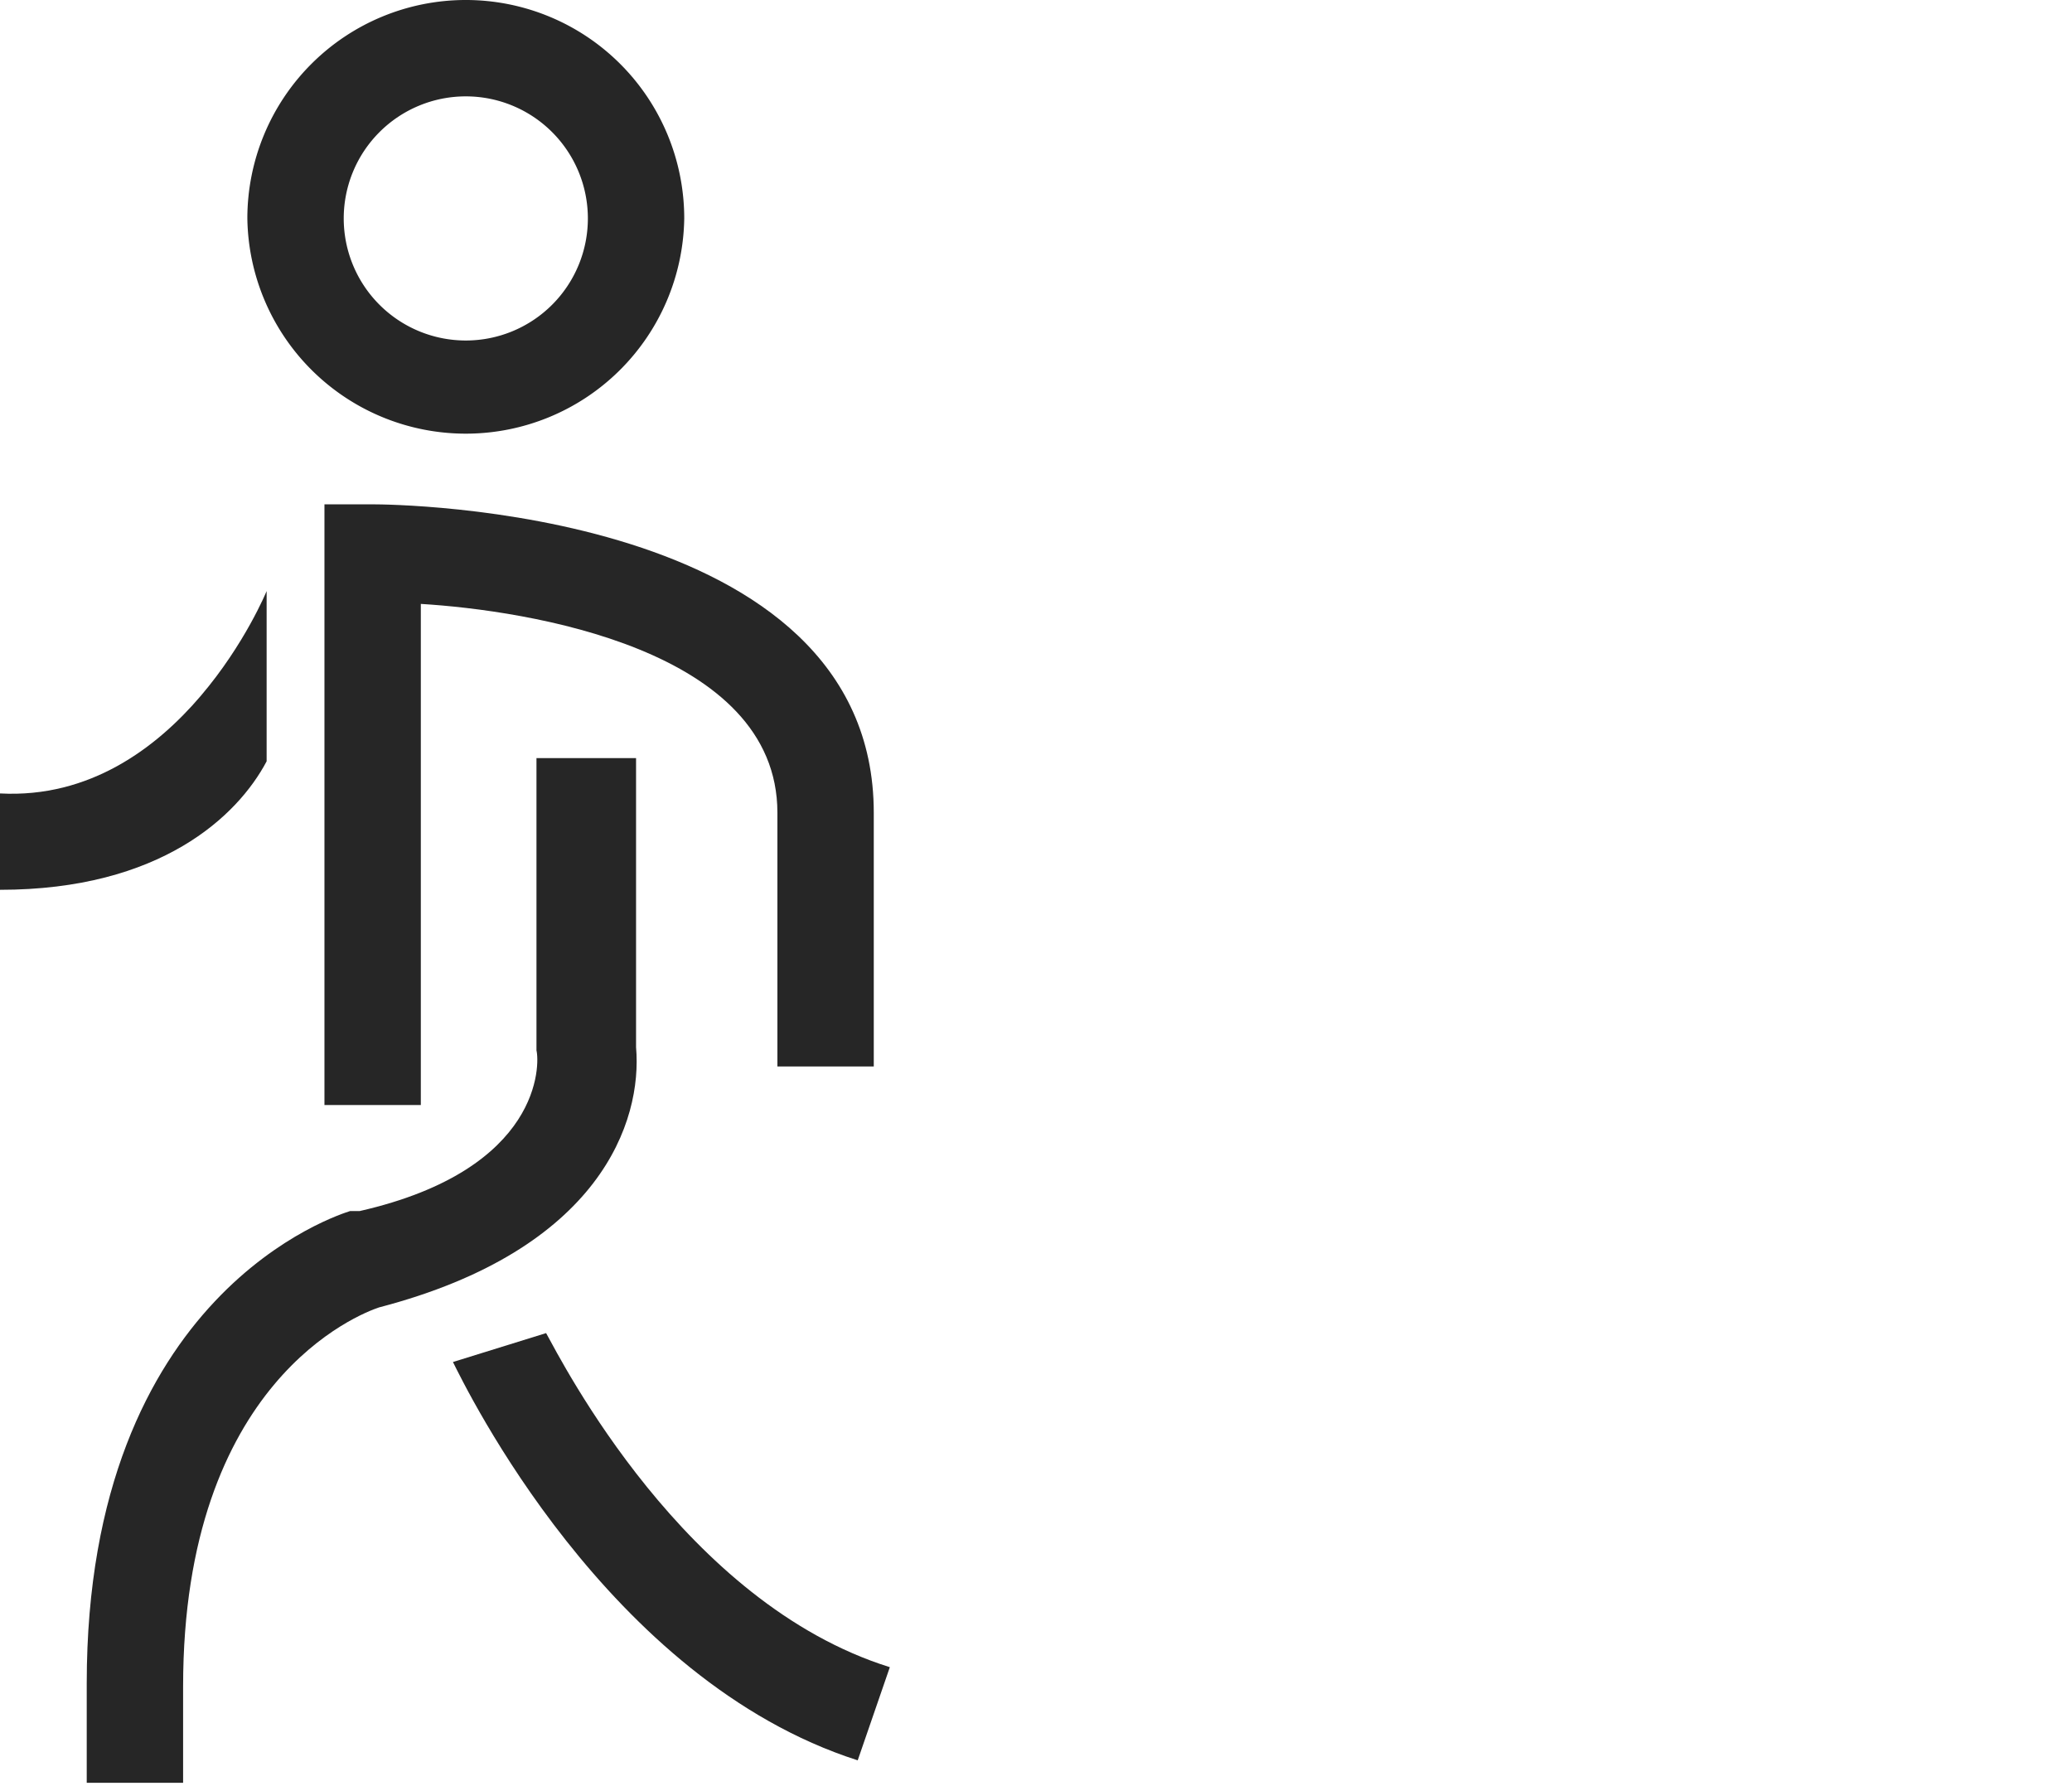 <svg id="Layer_2" data-name="Layer 2" xmlns="http://www.w3.org/2000/svg" viewBox="0 0 64.5 55.6">
  <title>icon01</title>
  <g>
    <path d="M14.5,3a3.8,3.8,0,0,1,3.8,3.8A3.8,3.8,0,1,1,14.5,3m0,10.5a6.8,6.8,0,0,0,6.8-6.7,6.8,6.8,0,0,0-13.6,0,6.8,6.8,0,0,0,6.8,6.7" style="fill: #262626"/>
    <path d="M11.6,15.7H10.1V34.4h3V18.8c3.3.2,11.1,1.4,11.1,6.5v7.9h3V25.3c0-9.5-15-9.6-15.6-9.6" style="fill: #262626"/>
    <path d="M5.7,52.5c0-9.5,5.5-11.6,6.1-11.8,6.9-1.8,8.2-5.8,8-8.1v-9H16.7v9.1h0c.1.4.2,3.7-5.5,5h-.3c-.3.1-8.2,2.5-8.2,14.7v3.1h3V52.5Z" style="fill: #262626"/>
    <path d="M26.7,54.8l1-2.9c-6.4-2-10.2-9.5-10.7-10.4l-2.9.9c.4.8,4.8,9.9,12.6,12.4" style="fill: #262626"/>
    <path d="M0,24.7v3c5,0,7.4-2.3,8.3-4V18.4S5.6,25,0,24.7" style="fill: #262626"/>
    <rect width="27.7" height="55.59" style="fill: none"/>
  </g>
</svg>
